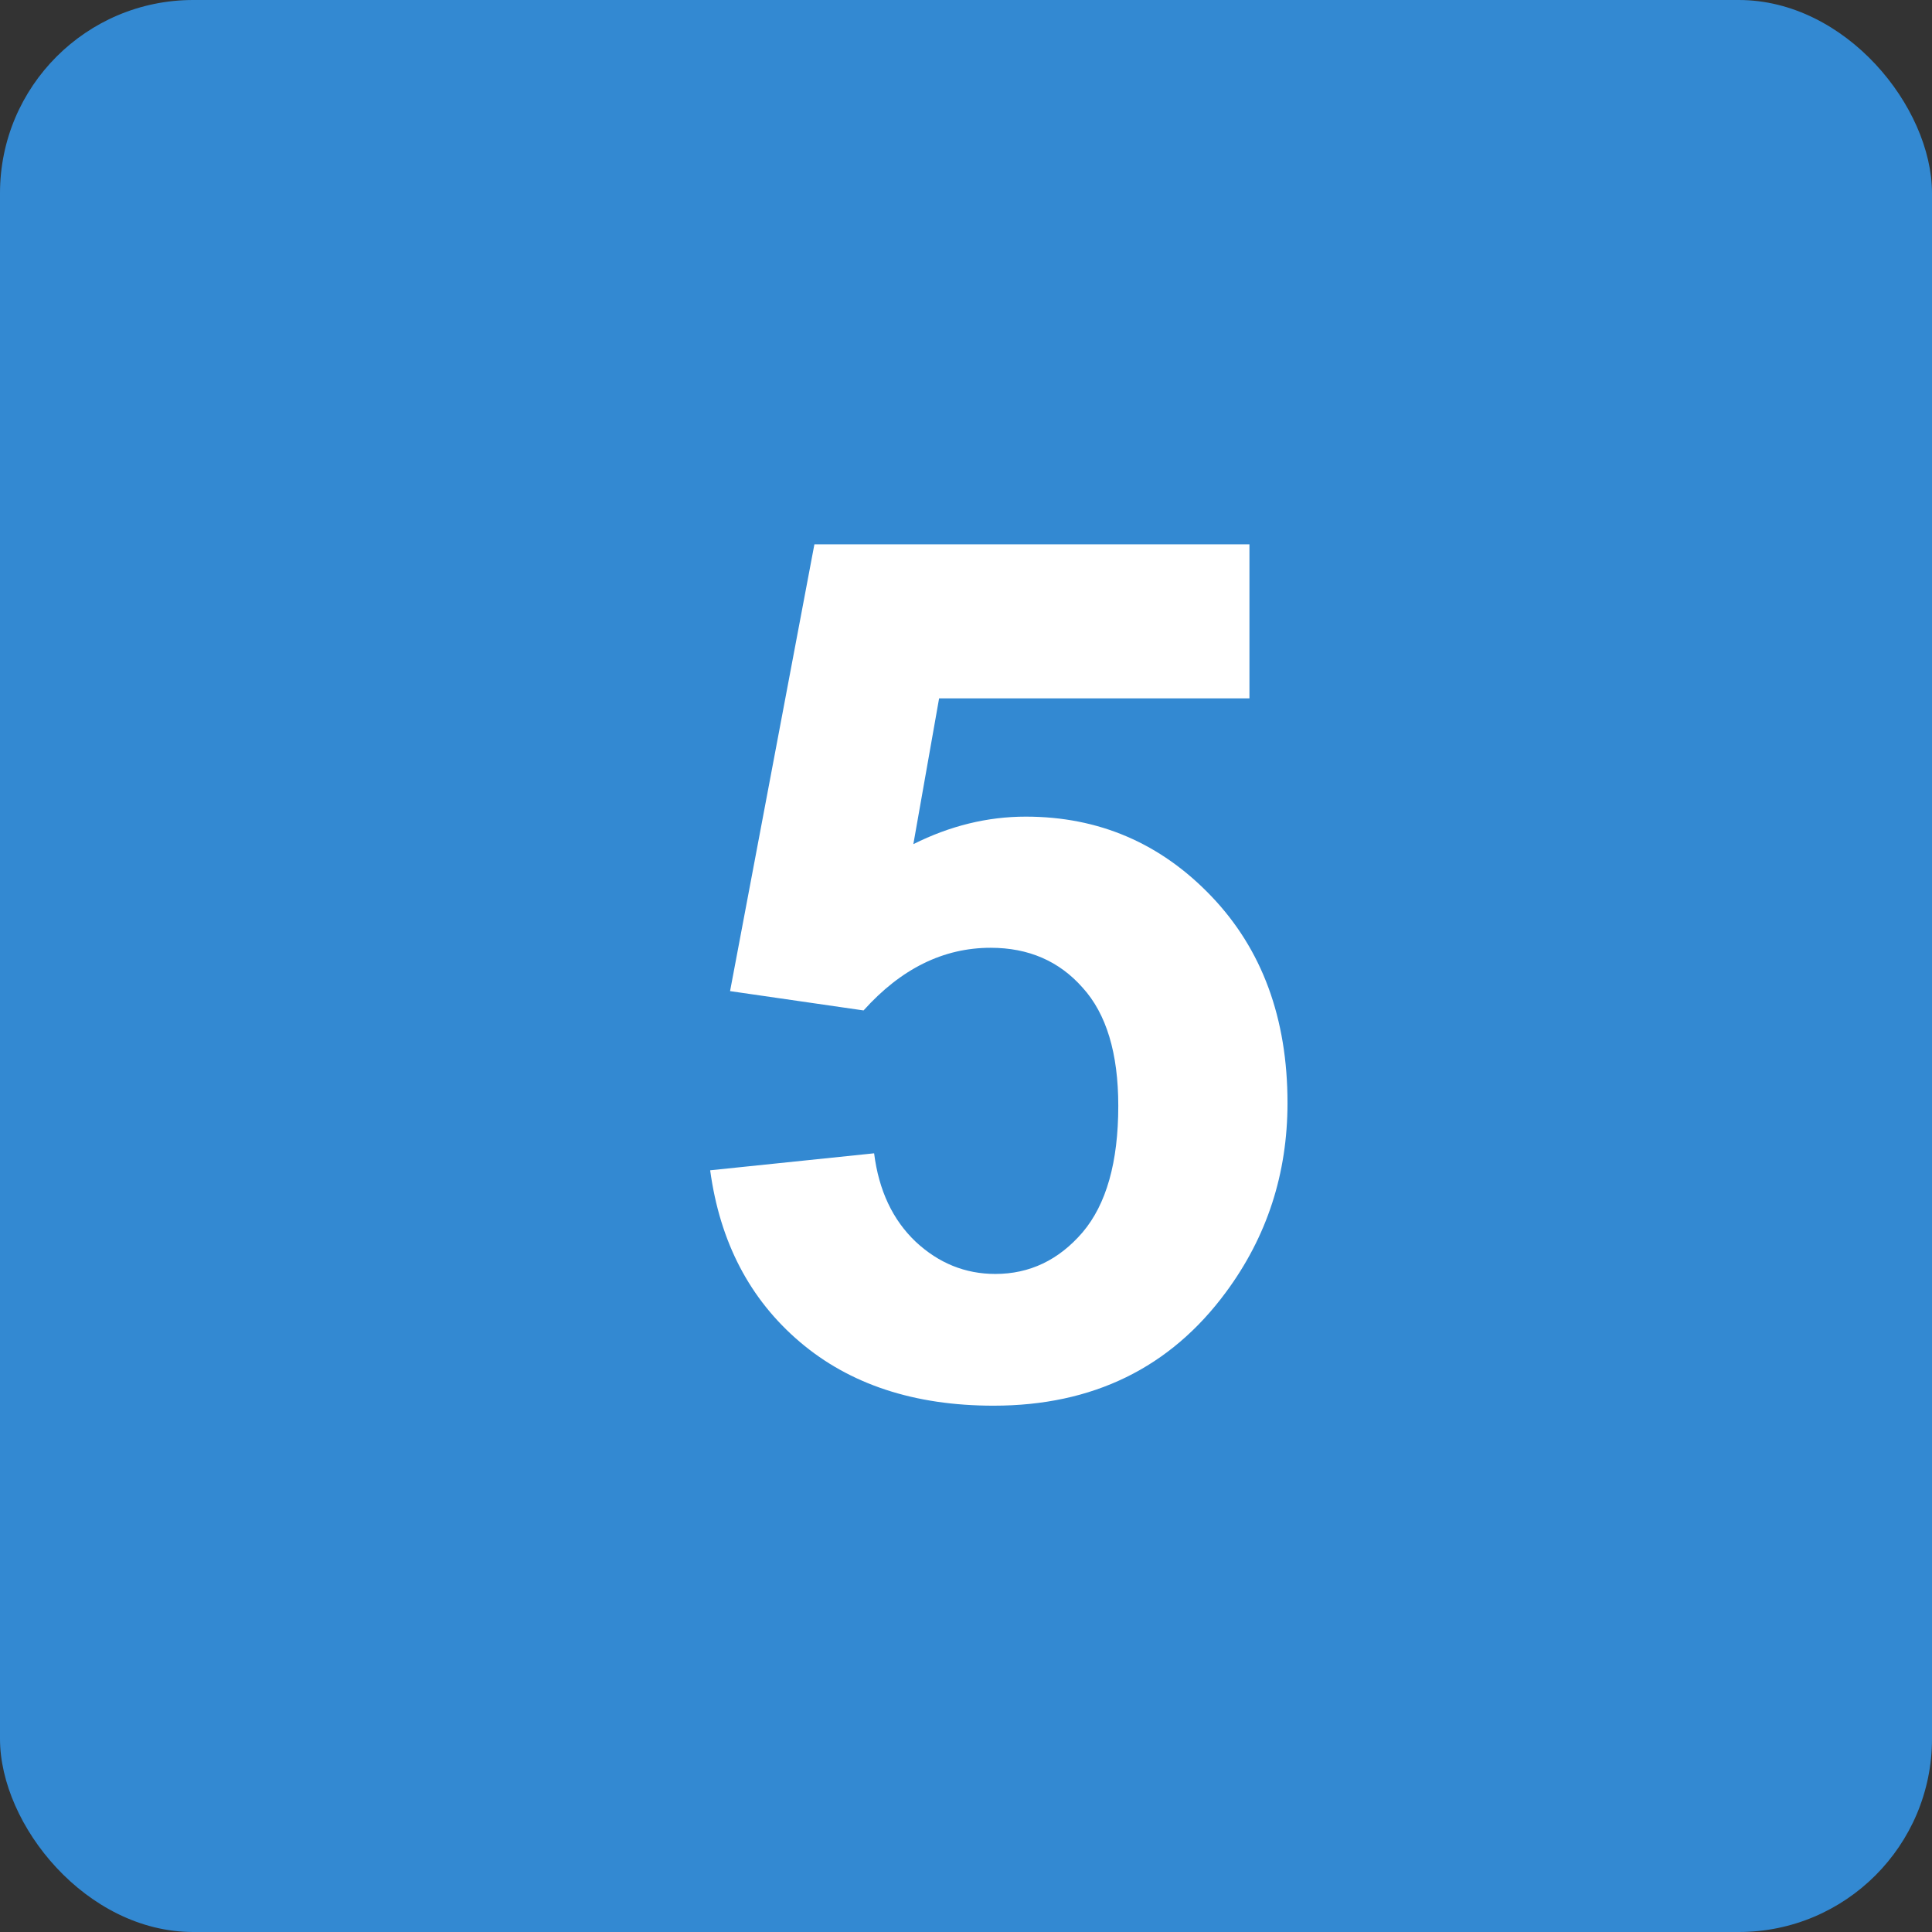 <?xml version="1.0" encoding="UTF-8"?> <svg xmlns="http://www.w3.org/2000/svg" width="100" height="100" viewBox="0 0 100 100" fill="none"><rect x="0" y="0" width="100" height="100" fill="#333333" stroke="none"/><g clip-path="url(#clip0_17_17)"><rect width="100" height="100" rx="10" fill="#3389D2"></rect><path d="M36.758 60.574L45.244 59.695C45.486 61.615 46.204 63.14 47.396 64.272C48.588 65.383 49.962 65.939 51.517 65.939C53.295 65.939 54.801 65.221 56.033 63.787C57.266 62.332 57.882 60.15 57.882 57.24C57.882 54.513 57.266 52.472 56.033 51.118C54.821 49.745 53.235 49.057 51.275 49.057C48.83 49.057 46.638 50.139 44.698 52.3L37.788 51.3L42.153 28.176H64.671V36.147H48.608L47.275 43.693C49.174 42.743 51.113 42.269 53.093 42.269C56.872 42.269 60.074 43.643 62.701 46.391C65.327 49.138 66.641 52.705 66.641 57.089C66.641 60.746 65.58 64.009 63.459 66.878C60.569 70.798 56.559 72.758 51.427 72.758C47.325 72.758 43.981 71.656 41.395 69.454C38.809 67.252 37.263 64.292 36.758 60.574Z" fill="white"></path></g><defs><clipPath id="clip0_17_17"><rect width="100" height="100" fill="white"></rect></clipPath></defs></svg> 